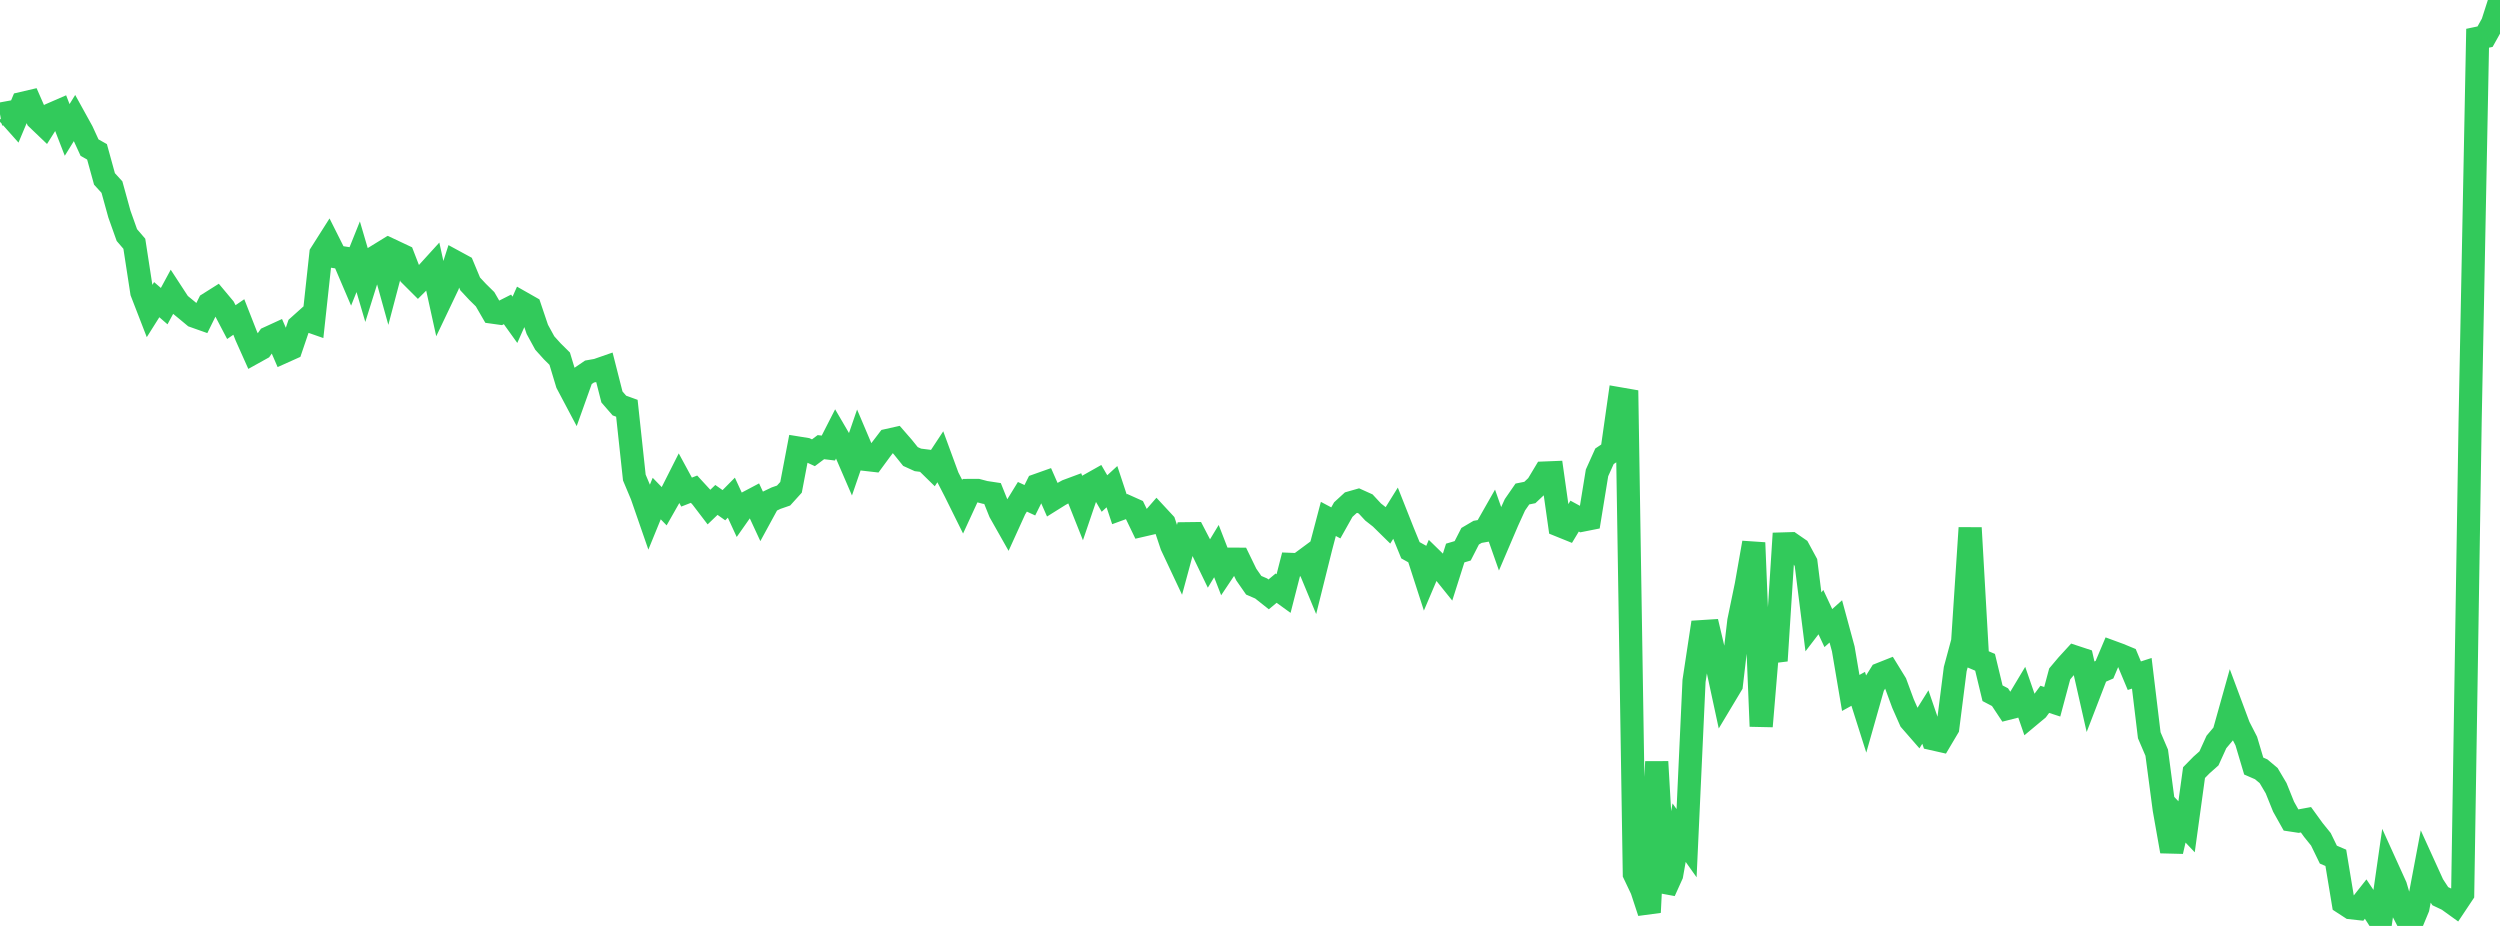 <?xml version="1.0" standalone="no"?>
<!DOCTYPE svg PUBLIC "-//W3C//DTD SVG 1.1//EN" "http://www.w3.org/Graphics/SVG/1.1/DTD/svg11.dtd">

<svg width="135" height="50" viewBox="0 0 135 50" preserveAspectRatio="none" 
  xmlns="http://www.w3.org/2000/svg"
  xmlns:xlink="http://www.w3.org/1999/xlink">


<polyline points="0.0, 6.165 0.403, 6.091 0.806, 6.544 1.209, 5.582 1.612, 5.488 2.015, 6.409 2.418, 6.794 2.821, 6.153 3.224, 5.978 3.627, 7.016 4.03, 6.365 4.433, 7.095 4.836, 7.972 5.239, 8.199 5.642, 9.662 6.045, 10.103 6.448, 11.562 6.851, 12.694 7.254, 13.163 7.657, 15.782 8.06, 16.822 8.463, 16.182 8.866, 16.531 9.269, 15.786 9.672, 16.404 10.075, 16.735 10.478, 17.07 10.881, 17.213 11.284, 16.396 11.687, 16.142 12.09, 16.624 12.493, 17.393 12.896, 17.117 13.299, 18.144 13.701, 19.043 14.104, 18.819 14.507, 18.246 14.91, 18.061 15.313, 18.993 15.716, 18.812 16.119, 17.625 16.522, 17.264 16.925, 17.405 17.328, 13.697 17.731, 13.062 18.134, 13.865 18.537, 13.927 18.94, 14.87 19.343, 13.864 19.746, 15.235 20.149, 13.95 20.552, 13.702 20.955, 15.152 21.358, 13.624 21.761, 13.814 22.164, 14.856 22.567, 15.258 22.97, 14.856 23.373, 14.413 23.776, 16.246 24.179, 15.401 24.582, 14.145 24.985, 14.364 25.388, 15.33 25.791, 15.762 26.194, 16.159 26.597, 16.855 27.0, 16.911 27.403, 16.707 27.806, 17.269 28.209, 16.363 28.612, 16.592 29.015, 17.787 29.418, 18.523 29.821, 18.97 30.224, 19.369 30.627, 20.704 31.03, 21.465 31.433, 20.337 31.836, 20.062 32.239, 19.991 32.642, 19.851 33.045, 21.436 33.448, 21.9 33.851, 22.046 34.254, 25.787 34.657, 26.746 35.06, 27.909 35.463, 26.922 35.866, 27.337 36.269, 26.627 36.672, 25.83 37.075, 26.573 37.478, 26.416 37.881, 26.854 38.284, 27.382 38.687, 26.996 39.09, 27.281 39.493, 26.874 39.896, 27.749 40.299, 27.176 40.701, 26.963 41.104, 27.832 41.507, 27.092 41.91, 26.899 42.313, 26.76 42.716, 26.315 43.119, 24.198 43.522, 24.263 43.925, 24.449 44.328, 24.146 44.731, 24.195 45.134, 23.405 45.537, 24.095 45.94, 25.028 46.343, 23.858 46.746, 24.808 47.149, 24.854 47.552, 24.305 47.955, 23.777 48.358, 23.687 48.761, 24.15 49.164, 24.651 49.567, 24.834 49.97, 24.885 50.373, 25.28 50.776, 24.668 51.179, 25.765 51.582, 26.548 51.985, 27.361 52.388, 26.485 52.791, 26.484 53.194, 26.59 53.597, 26.651 54.0, 27.656 54.403, 28.369 54.806, 27.483 55.209, 26.827 55.612, 27.013 56.015, 26.204 56.418, 26.061 56.821, 26.979 57.224, 26.727 57.627, 26.505 58.03, 26.355 58.433, 27.368 58.836, 26.183 59.239, 25.956 59.642, 26.65 60.045, 26.28 60.448, 27.498 60.851, 27.351 61.254, 27.532 61.657, 28.369 62.06, 28.276 62.463, 27.813 62.866, 28.247 63.269, 29.455 63.672, 30.311 64.075, 28.821 64.478, 28.816 64.881, 29.592 65.284, 30.426 65.687, 29.759 66.09, 30.798 66.493, 30.195 66.896, 30.197 67.299, 31.026 67.701, 31.604 68.104, 31.778 68.507, 32.097 68.91, 31.761 69.313, 32.052 69.716, 30.478 70.119, 30.494 70.522, 30.196 70.925, 31.169 71.328, 29.552 71.731, 28.022 72.134, 28.236 72.537, 27.518 72.94, 27.148 73.343, 27.033 73.746, 27.215 74.149, 27.649 74.552, 27.965 74.955, 28.361 75.358, 27.713 75.761, 28.73 76.164, 29.714 76.567, 29.938 76.97, 31.186 77.373, 30.238 77.776, 30.631 78.179, 31.132 78.582, 29.863 78.985, 29.744 79.388, 28.957 79.791, 28.72 80.194, 28.649 80.597, 27.94 81.0, 29.086 81.403, 28.143 81.806, 27.259 82.209, 26.676 82.612, 26.595 83.015, 26.215 83.418, 25.543 83.821, 25.527 84.224, 28.374 84.627, 28.537 85.03, 27.87 85.433, 28.089 85.836, 28.009 86.239, 25.535 86.642, 24.639 87.045, 24.37 87.448, 21.535 87.851, 21.605 88.254, 47.191 88.657, 48.04 89.06, 49.265 89.463, 41.134 89.866, 48.131 90.269, 47.239 90.672, 44.964 91.075, 45.532 91.478, 36.77 91.881, 34.109 92.284, 34.083 92.687, 35.789 93.09, 37.659 93.493, 36.987 93.896, 33.538 94.299, 31.59 94.701, 29.307 95.104, 39.221 95.507, 34.411 95.91, 35.679 96.313, 29.372 96.716, 29.36 97.119, 29.638 97.522, 30.383 97.925, 33.581 98.328, 33.054 98.731, 33.916 99.134, 33.555 99.537, 35.041 99.94, 37.419 100.343, 37.197 100.746, 38.468 101.149, 37.047 101.552, 36.401 101.955, 36.241 102.358, 36.897 102.761, 37.989 103.164, 38.902 103.567, 39.364 103.97, 38.72 104.373, 39.894 104.776, 39.985 105.179, 39.305 105.582, 36.132 105.985, 34.638 106.388, 28.505 106.791, 35.593 107.194, 35.764 107.597, 37.435 108.0, 37.646 108.403, 38.255 108.806, 38.153 109.209, 37.48 109.612, 38.645 110.015, 38.309 110.418, 37.764 110.821, 37.895 111.224, 36.391 111.627, 35.913 112.03, 35.473 112.433, 35.606 112.836, 37.386 113.239, 36.34 113.642, 36.164 114.045, 35.211 114.448, 35.359 114.851, 35.526 115.254, 36.488 115.657, 36.358 116.06, 39.704 116.463, 40.645 116.866, 43.693 117.269, 45.972 117.672, 44.22 118.075, 44.647 118.478, 41.72 118.881, 41.31 119.284, 40.952 119.687, 40.066 120.09, 39.588 120.493, 38.15 120.896, 39.231 121.299, 40.016 121.701, 41.367 122.104, 41.542 122.507, 41.881 122.91, 42.561 123.313, 43.561 123.716, 44.28 124.119, 44.341 124.522, 44.267 124.925, 44.823 125.328, 45.322 125.731, 46.15 126.134, 46.322 126.537, 48.754 126.94, 49.016 127.343, 49.06 127.746, 48.549 128.149, 49.15 128.552, 49.776 128.955, 46.965 129.358, 47.854 129.761, 49.226 130.164, 50.0 130.567, 49.028 130.97, 46.893 131.373, 47.778 131.776, 48.394 132.179, 48.585 132.582, 48.875 132.985, 48.271 133.388, 22.684 133.791, 2.065 134.194, 1.98 134.597, 1.257 135.0, 0.0" fill="none" stroke="#32ca5b" stroke-width="1.25"/>

</svg>